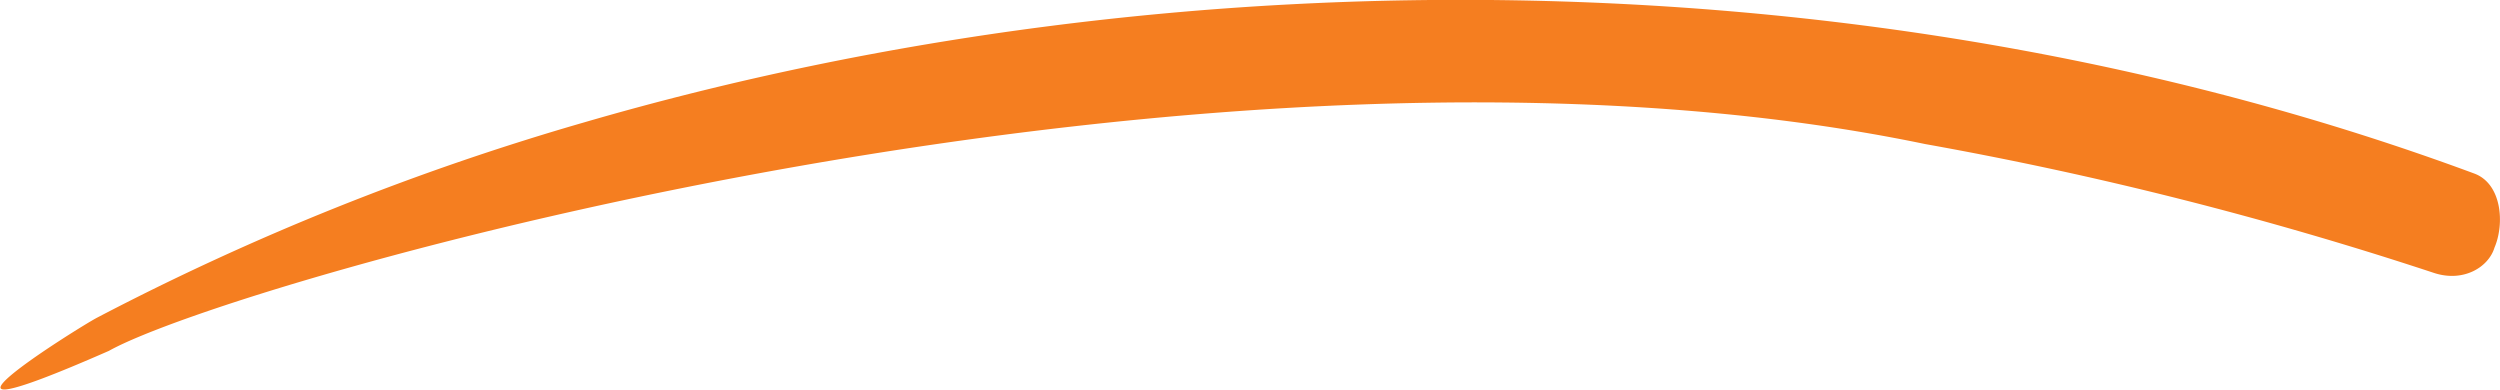 <?xml version="1.0" encoding="UTF-8"?> <svg xmlns="http://www.w3.org/2000/svg" viewBox="0 0 271.67 42.35"><defs><style>.\34 0e84d4f-e14d-4b12-8c09-1bfa70eebe2b{fill:#f57e20;}</style></defs><title>Swash</title><g id="80408aaa-f412-4312-996a-91de4c779c60" data-name="Layer 2"><path class="40e84d4f-e14d-4b12-8c09-1bfa70eebe2b" d="M273.63,29.48c-.63,2.09-3.34,3.82-6.6,2.74a402.7,402.7,0,0,0-55.29-14c-77-16-184,15-197.35,22.48,0,0,24.56-10.78,0,0s-3.42-2.48-1.28-3.61A283.66,283.66,0,0,1,66,15.88C130.81-3,207.14-2.4,271.44,21.43,274.41,22.53,274.76,26.84,273.63,29.48Z" transform="translate(-2.56 -2.57)"></path></g></svg> 